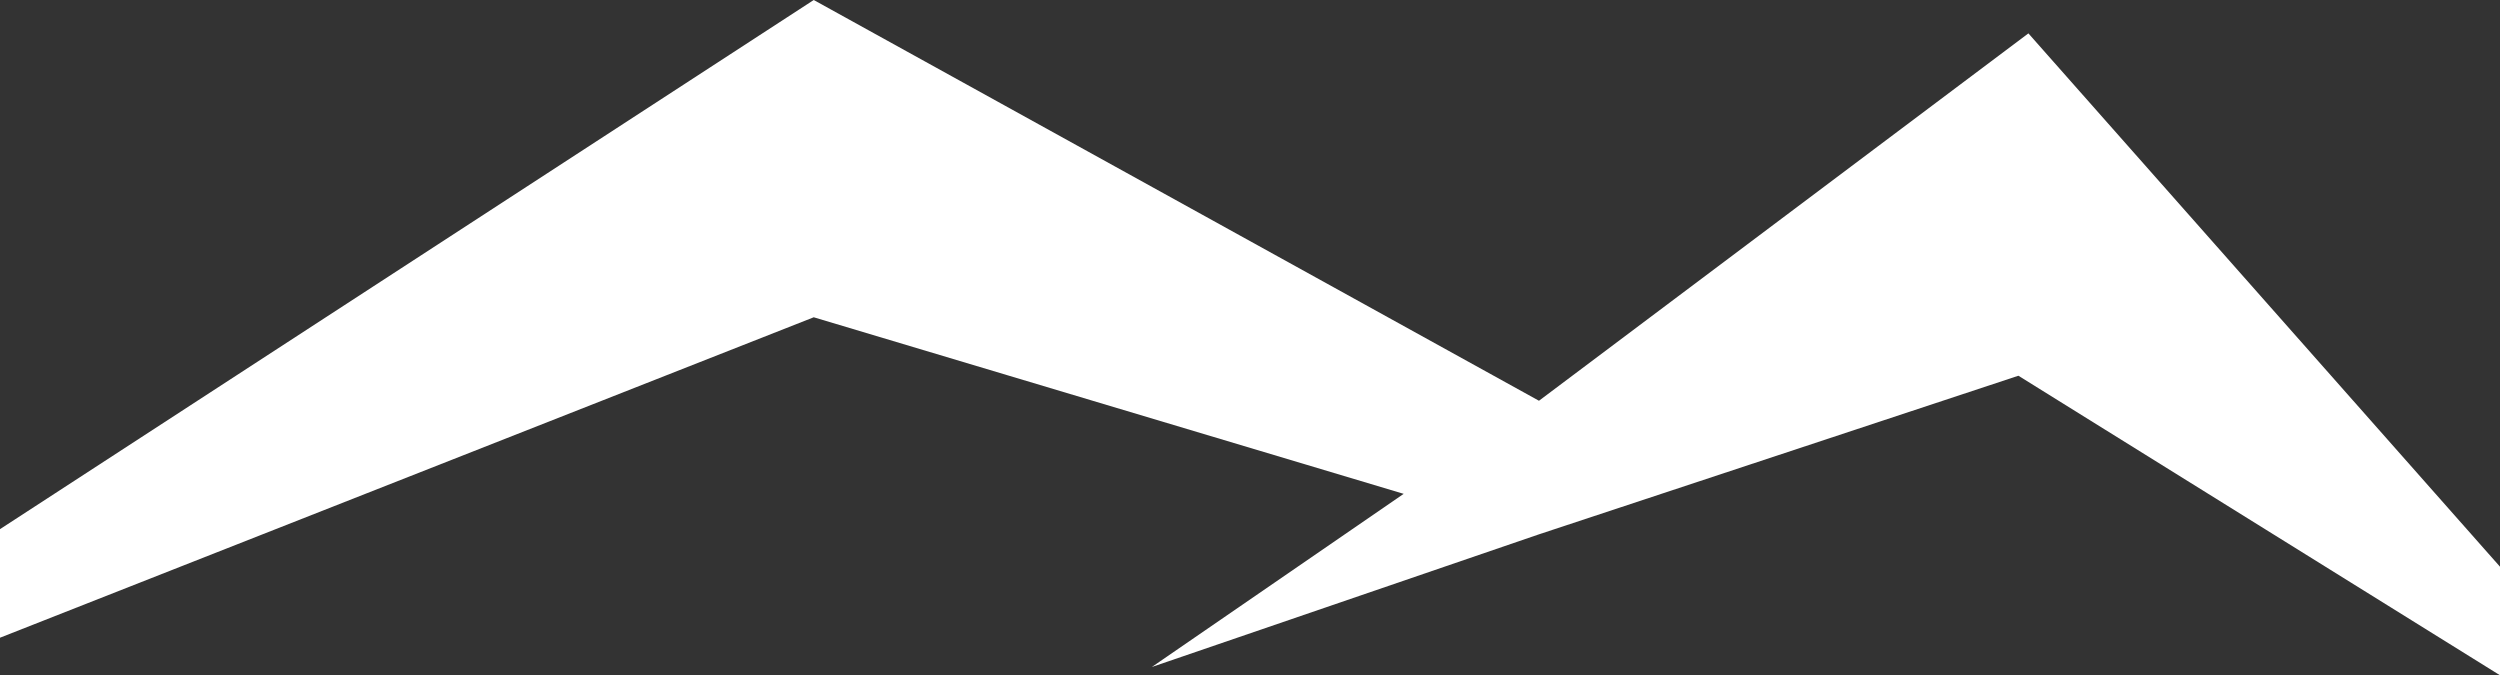 <?xml version="1.0" encoding="UTF-8"?><svg id="Ebene_2" xmlns="http://www.w3.org/2000/svg" viewBox="0 0 322.83 87.2"><rect x="0" y="0" width="322.83" height="87.2" fill="#333333" stroke="none"/><defs><style>.cls-1{fill:#fff;}</style></defs><g id="Ebene_1-2"><polygon class="cls-1" points="261.93 4.31 198.73 51.75 105.08 0 0 68.33 0 82.35 105.08 40.97 181.26 63.77 148.74 86.13 198.73 69 260.64 48.52 322.83 87.2 322.83 73.18 261.93 4.31"/></g></svg>
